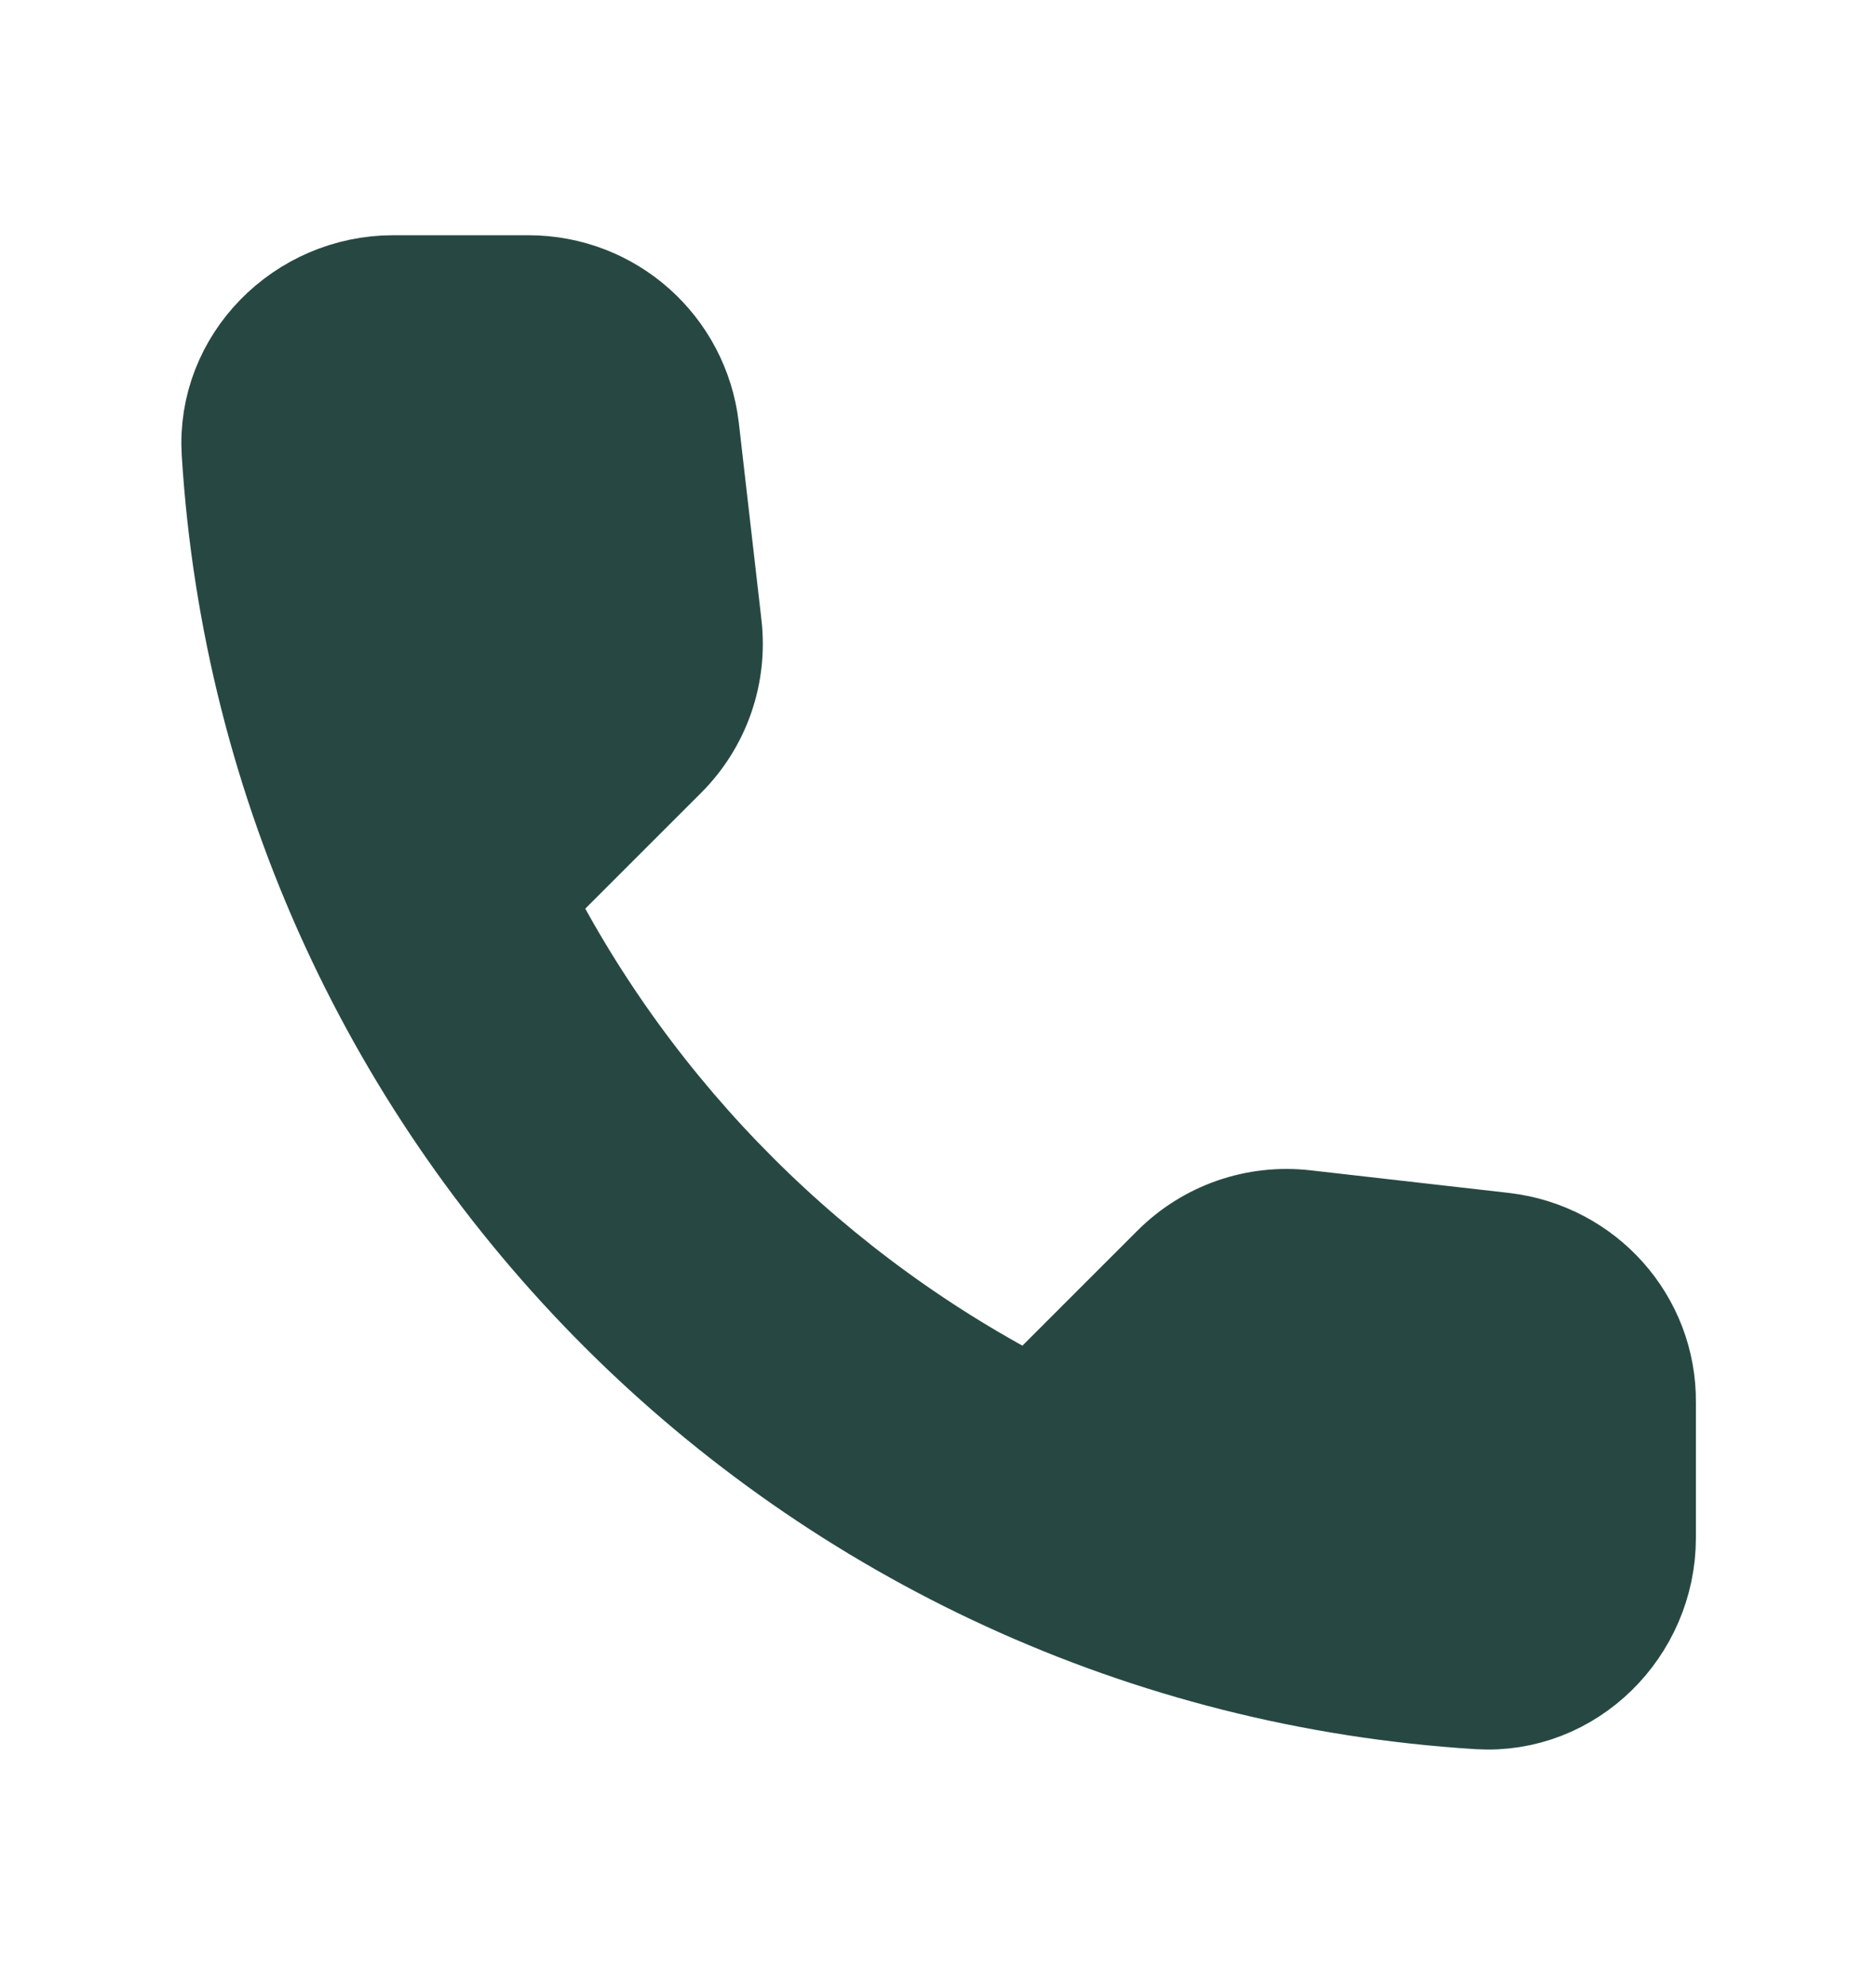 <svg width="17" height="18" viewBox="0 0 17 18" fill="none" xmlns="http://www.w3.org/2000/svg">
<g clip-path="url(#clip0_2967_888)">
<path d="M13.621 11.309L11.822 11.104C11.39 11.054 10.965 11.203 10.66 11.508L9.357 12.811C7.353 11.791 5.709 10.155 4.689 8.143L6 6.832C6.304 6.528 6.453 6.103 6.403 5.671L6.198 3.886C6.113 3.17 5.511 2.632 4.788 2.632H3.563C2.763 2.632 2.097 3.298 2.146 4.098C2.522 10.148 7.36 14.978 13.402 15.354C14.202 15.403 14.868 14.738 14.868 13.937V12.712C14.875 11.996 14.337 11.394 13.621 11.309Z" fill="#274842" stroke="#274842"/>
</g>
<defs>
<clipPath id="clip0_2967_888">
<rect width="17" height="17" fill="white" transform="translate(0 0.5)"/>
</clipPath>
</defs>
</svg>
